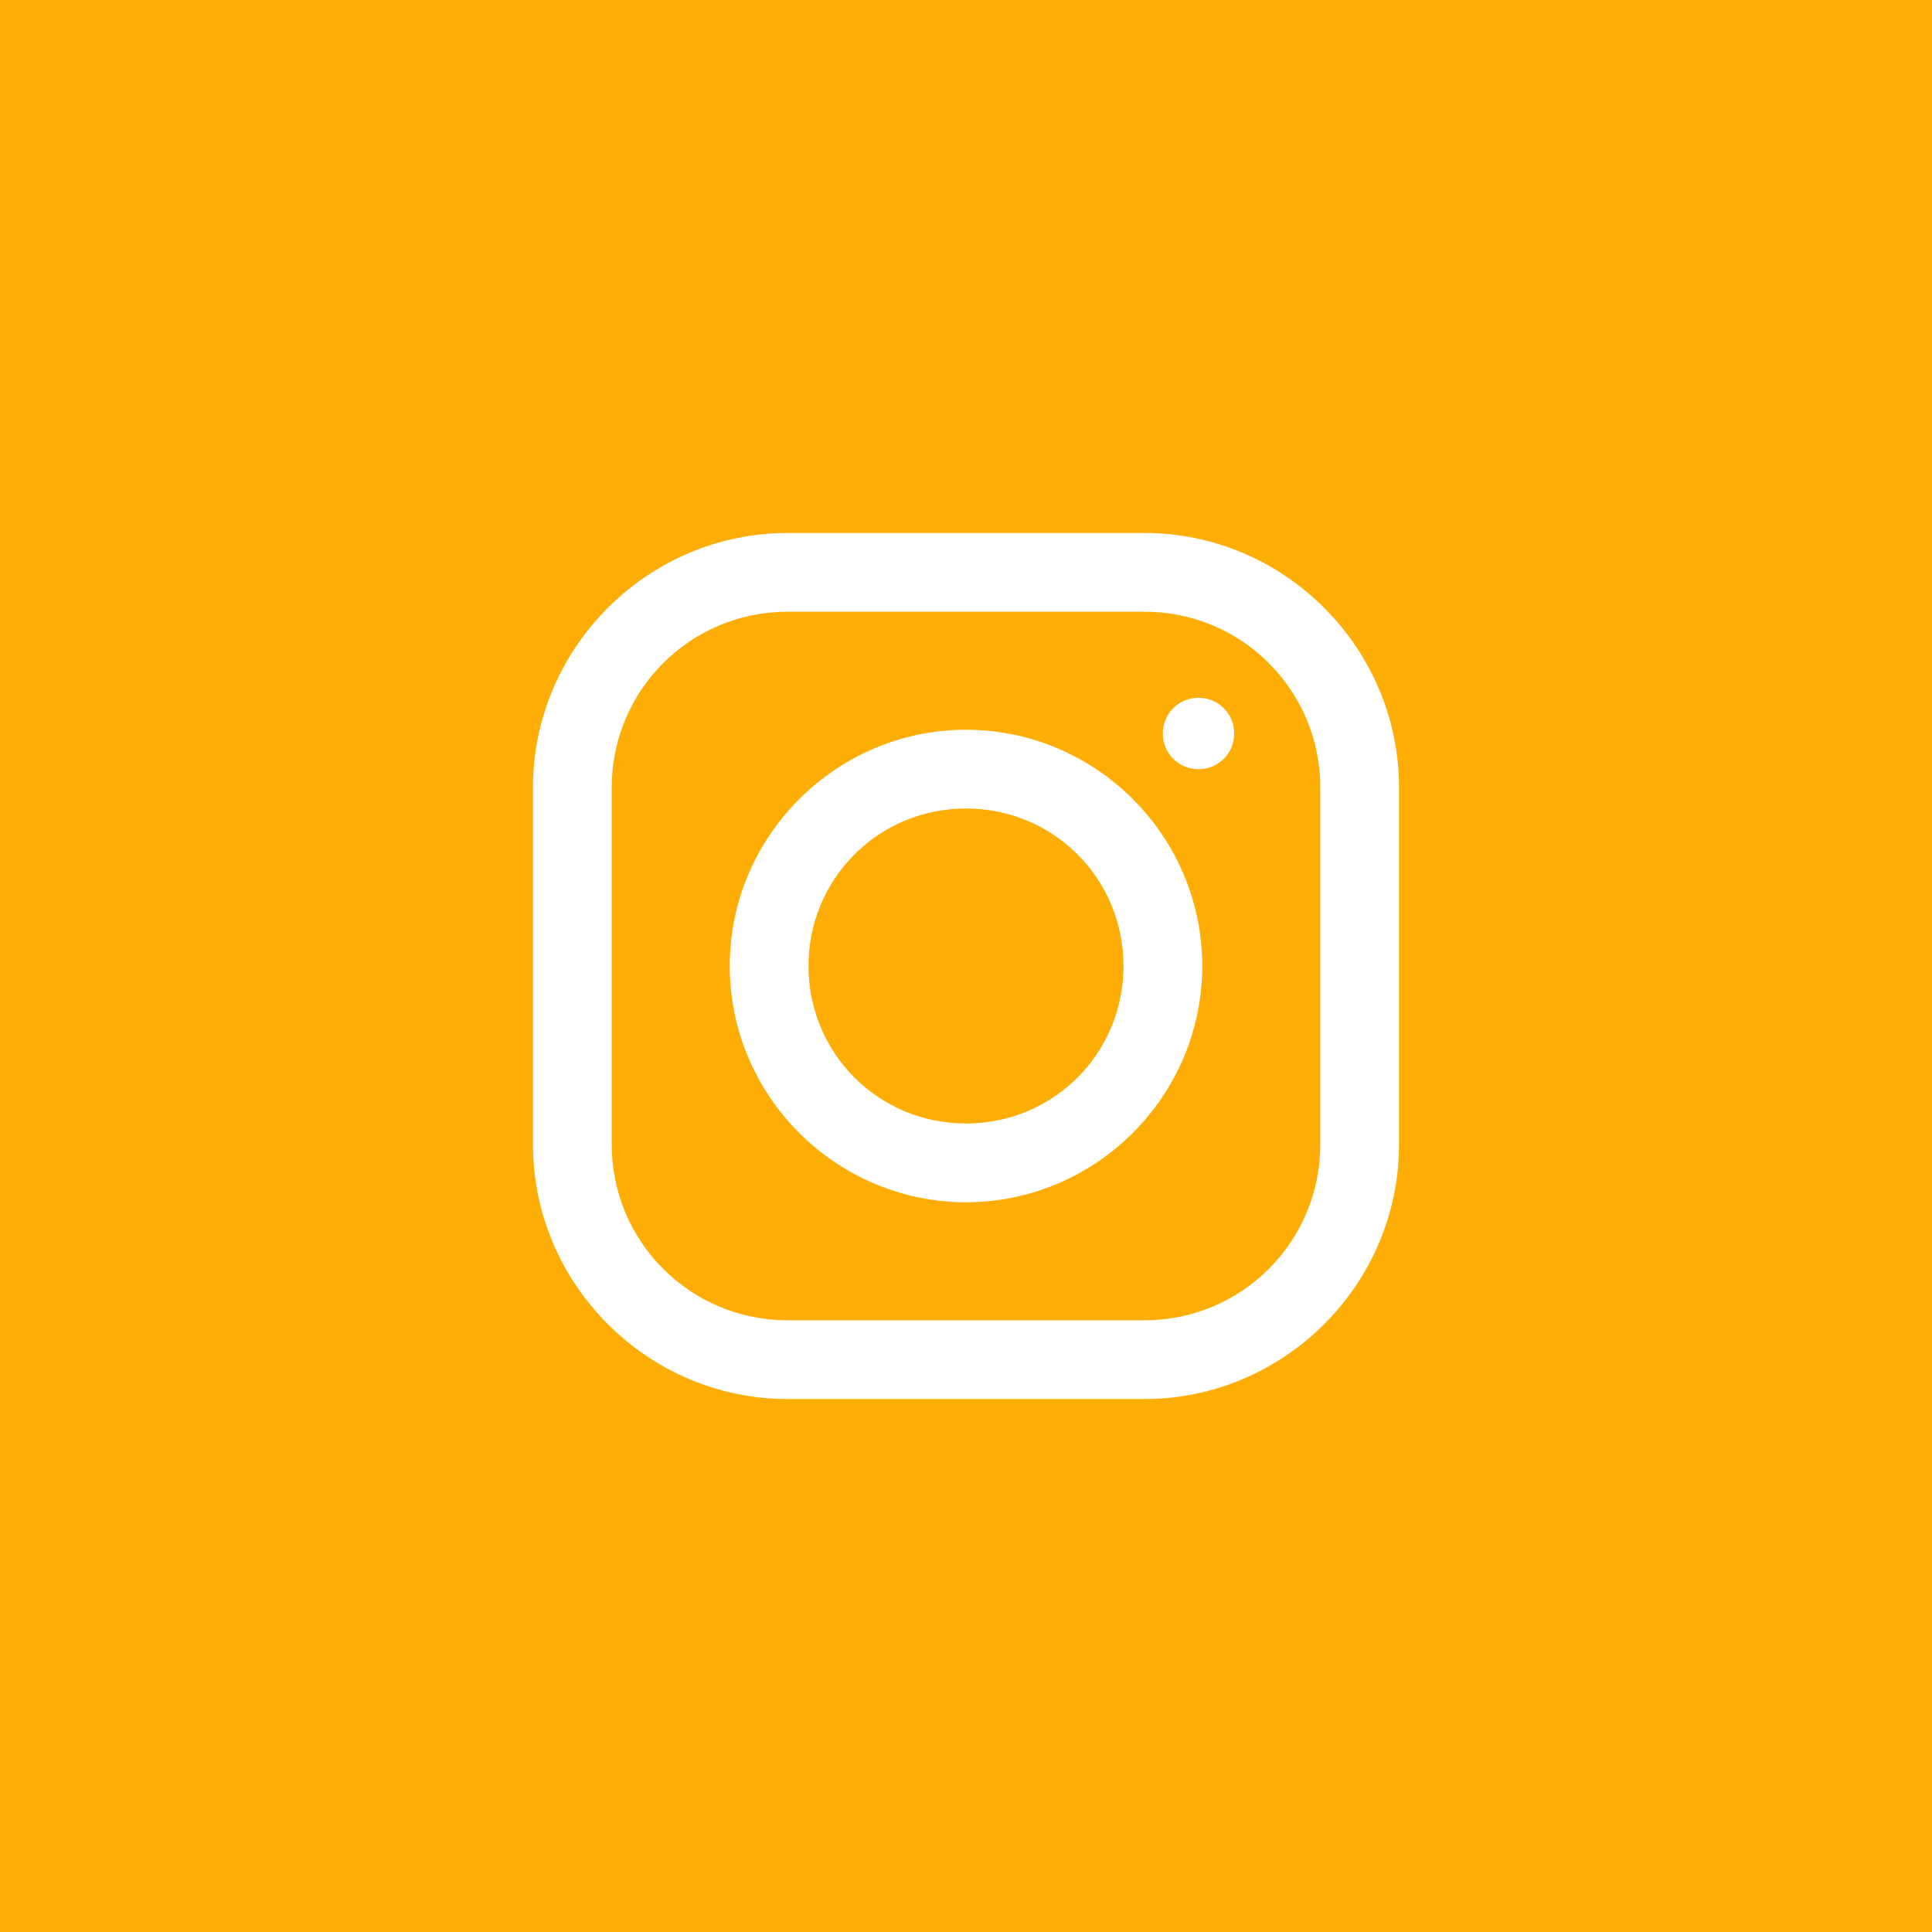 <svg width="29" height="29" viewBox="0 0 29 29" fill="none" xmlns="http://www.w3.org/2000/svg">
<rect width="29" height="29" fill="#FEAD04"/>
<path d="M11.822 8C9.724 8 8 9.722 8 11.822V17.178C8 19.276 9.722 21 11.822 21H17.178C19.276 21 21 19.278 21 17.178V11.822C21 9.724 19.278 8 17.178 8H11.822ZM11.822 9.182H17.178C18.639 9.182 19.818 10.361 19.818 11.822V17.178C19.818 18.639 18.639 19.818 17.178 19.818H11.822C10.361 19.818 9.182 18.639 9.182 17.178V11.822C9.182 10.361 10.361 9.182 11.822 9.182ZM17.99 10.474C17.692 10.474 17.454 10.712 17.454 11.01C17.454 11.308 17.692 11.546 17.99 11.546C18.288 11.546 18.526 11.308 18.526 11.01C18.526 10.712 18.288 10.474 17.99 10.474ZM14.5 10.954C12.55 10.954 10.954 12.55 10.954 14.5C10.954 16.451 12.55 18.046 14.5 18.046C16.451 18.046 18.046 16.451 18.046 14.5C18.046 12.55 16.451 10.954 14.5 10.954ZM14.5 12.136C15.813 12.136 16.864 13.187 16.864 14.5C16.864 15.813 15.813 16.864 14.5 16.864C13.187 16.864 12.136 15.813 12.136 14.5C12.136 13.187 13.187 12.136 14.5 12.136Z" fill="white"/>
</svg>
